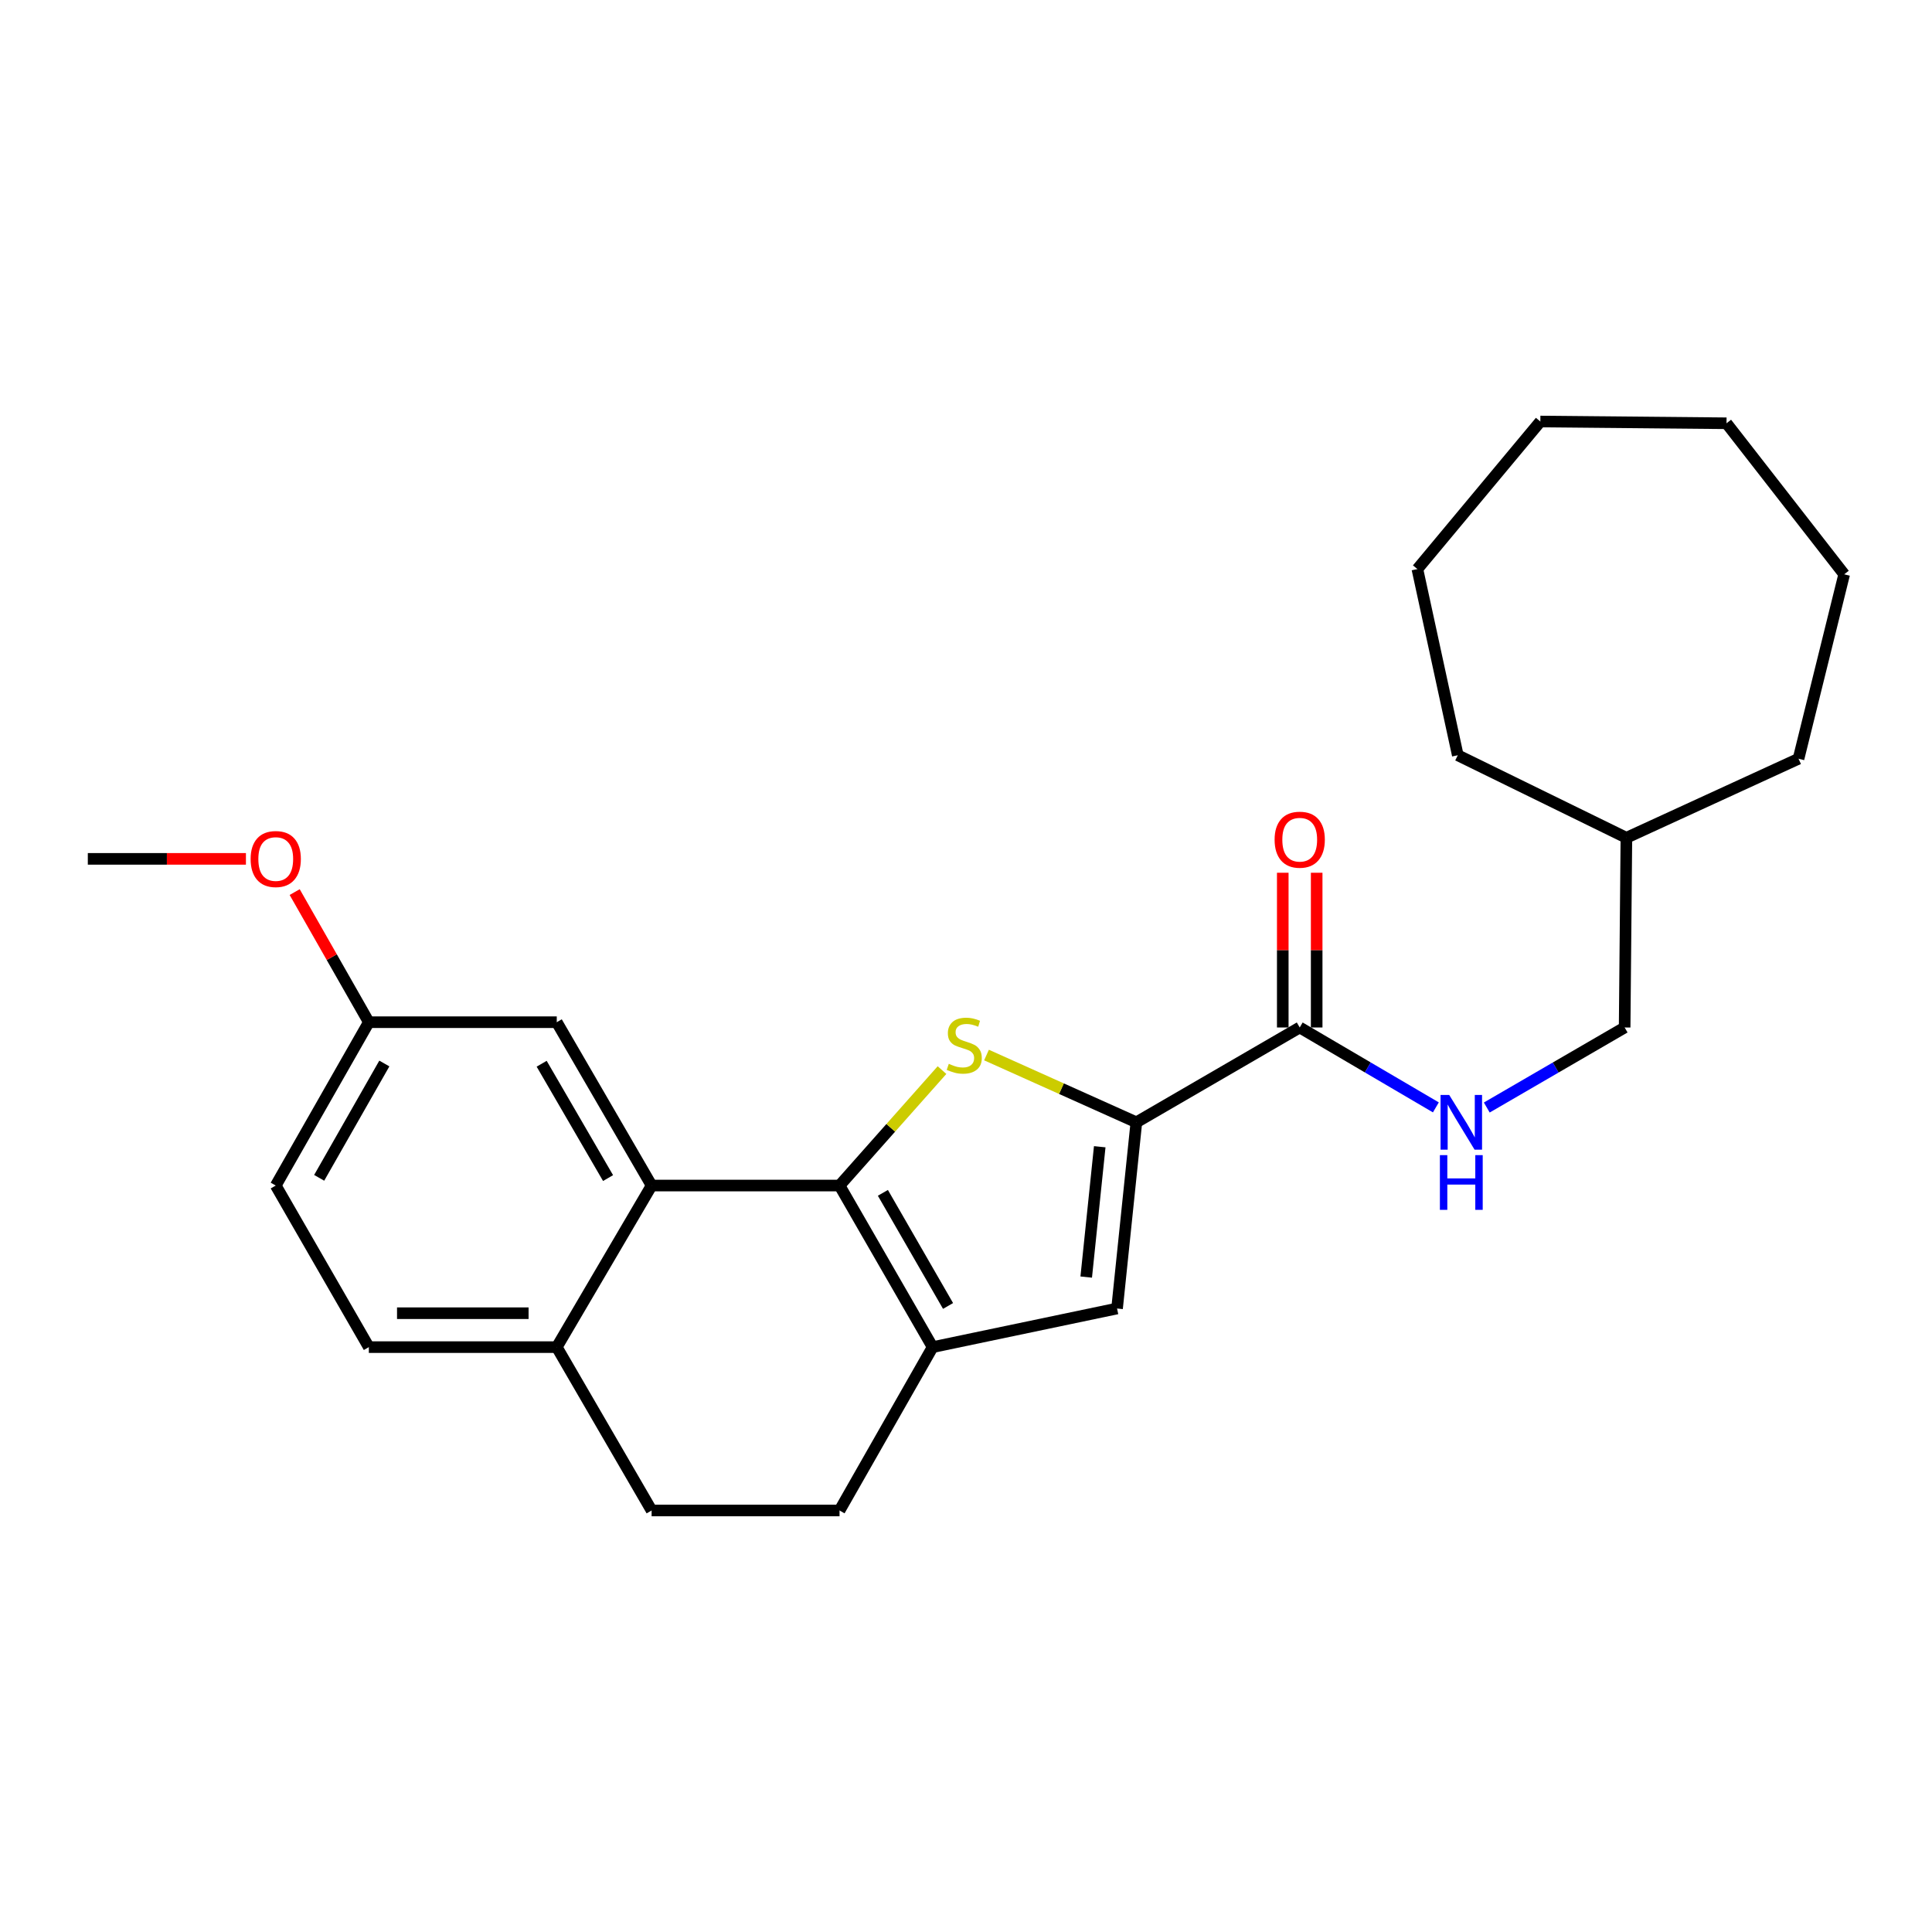 <?xml version='1.0' encoding='iso-8859-1'?>
<svg version='1.1' baseProfile='full'
              xmlns='http://www.w3.org/2000/svg'
                      xmlns:rdkit='http://www.rdkit.org/xml'
                      xmlns:xlink='http://www.w3.org/1999/xlink'
                  xml:space='preserve'
width='1000px' height='1000px' viewBox='0 0 1000 1000'>
<!-- END OF HEADER -->
<rect style='opacity:1.0;fill:#FFFFFF;stroke:none' width='1000' height='1000' x='0' y='0'> </rect>
<path class='bond-0' d='M 672.733,531.822 L 707.969,552.501' style='fill:none;fill-rule:evenodd;stroke:#000000;stroke-width:6px;stroke-linecap:butt;stroke-linejoin:miter;stroke-opacity:1' />
<path class='bond-0' d='M 707.969,552.501 L 743.204,573.179' style='fill:none;fill-rule:evenodd;stroke:#0000FF;stroke-width:6px;stroke-linecap:butt;stroke-linejoin:miter;stroke-opacity:1' />
<path class='bond-1' d='M 681.51,531.822 L 681.51,491.778' style='fill:none;fill-rule:evenodd;stroke:#000000;stroke-width:6px;stroke-linecap:butt;stroke-linejoin:miter;stroke-opacity:1' />
<path class='bond-1' d='M 681.51,491.778 L 681.51,451.734' style='fill:none;fill-rule:evenodd;stroke:#FF0000;stroke-width:6px;stroke-linecap:butt;stroke-linejoin:miter;stroke-opacity:1' />
<path class='bond-1' d='M 663.956,531.822 L 663.956,491.778' style='fill:none;fill-rule:evenodd;stroke:#000000;stroke-width:6px;stroke-linecap:butt;stroke-linejoin:miter;stroke-opacity:1' />
<path class='bond-1' d='M 663.956,491.778 L 663.956,451.734' style='fill:none;fill-rule:evenodd;stroke:#FF0000;stroke-width:6px;stroke-linecap:butt;stroke-linejoin:miter;stroke-opacity:1' />
<path class='bond-2' d='M 672.733,531.822 L 588.18,580.905' style='fill:none;fill-rule:evenodd;stroke:#000000;stroke-width:6px;stroke-linecap:butt;stroke-linejoin:miter;stroke-opacity:1' />
<path class='bond-3' d='M 769.553,573.251 L 805.232,552.536' style='fill:none;fill-rule:evenodd;stroke:#0000FF;stroke-width:6px;stroke-linecap:butt;stroke-linejoin:miter;stroke-opacity:1' />
<path class='bond-3' d='M 805.232,552.536 L 840.912,531.822' style='fill:none;fill-rule:evenodd;stroke:#000000;stroke-width:6px;stroke-linecap:butt;stroke-linejoin:miter;stroke-opacity:1' />
<path class='bond-4' d='M 190.91,529.091 L 142.724,613.634' style='fill:none;fill-rule:evenodd;stroke:#000000;stroke-width:6px;stroke-linecap:butt;stroke-linejoin:miter;stroke-opacity:1' />
<path class='bond-4' d='M 198.933,550.465 L 165.203,609.645' style='fill:none;fill-rule:evenodd;stroke:#000000;stroke-width:6px;stroke-linecap:butt;stroke-linejoin:miter;stroke-opacity:1' />
<path class='bond-5' d='M 190.91,529.091 L 288.18,529.091' style='fill:none;fill-rule:evenodd;stroke:#000000;stroke-width:6px;stroke-linecap:butt;stroke-linejoin:miter;stroke-opacity:1' />
<path class='bond-6' d='M 190.91,529.091 L 171.717,495.416' style='fill:none;fill-rule:evenodd;stroke:#000000;stroke-width:6px;stroke-linecap:butt;stroke-linejoin:miter;stroke-opacity:1' />
<path class='bond-6' d='M 171.717,495.416 L 152.523,461.741' style='fill:none;fill-rule:evenodd;stroke:#FF0000;stroke-width:6px;stroke-linecap:butt;stroke-linejoin:miter;stroke-opacity:1' />
<path class='bond-7' d='M 142.724,613.634 L 190.91,697.27' style='fill:none;fill-rule:evenodd;stroke:#000000;stroke-width:6px;stroke-linecap:butt;stroke-linejoin:miter;stroke-opacity:1' />
<path class='bond-8' d='M 190.91,697.27 L 288.18,697.27' style='fill:none;fill-rule:evenodd;stroke:#000000;stroke-width:6px;stroke-linecap:butt;stroke-linejoin:miter;stroke-opacity:1' />
<path class='bond-8' d='M 205.501,679.716 L 273.589,679.716' style='fill:none;fill-rule:evenodd;stroke:#000000;stroke-width:6px;stroke-linecap:butt;stroke-linejoin:miter;stroke-opacity:1' />
<path class='bond-9' d='M 288.18,697.27 L 337.273,613.634' style='fill:none;fill-rule:evenodd;stroke:#000000;stroke-width:6px;stroke-linecap:butt;stroke-linejoin:miter;stroke-opacity:1' />
<path class='bond-10' d='M 288.18,697.27 L 337.273,781.822' style='fill:none;fill-rule:evenodd;stroke:#000000;stroke-width:6px;stroke-linecap:butt;stroke-linejoin:miter;stroke-opacity:1' />
<path class='bond-11' d='M 337.273,613.634 L 288.18,529.091' style='fill:none;fill-rule:evenodd;stroke:#000000;stroke-width:6px;stroke-linecap:butt;stroke-linejoin:miter;stroke-opacity:1' />
<path class='bond-11' d='M 314.729,609.768 L 280.363,550.588' style='fill:none;fill-rule:evenodd;stroke:#000000;stroke-width:6px;stroke-linecap:butt;stroke-linejoin:miter;stroke-opacity:1' />
<path class='bond-12' d='M 337.273,613.634 L 434.542,613.634' style='fill:none;fill-rule:evenodd;stroke:#000000;stroke-width:6px;stroke-linecap:butt;stroke-linejoin:miter;stroke-opacity:1' />
<path class='bond-13' d='M 337.273,781.822 L 434.542,781.822' style='fill:none;fill-rule:evenodd;stroke:#000000;stroke-width:6px;stroke-linecap:butt;stroke-linejoin:miter;stroke-opacity:1' />
<path class='bond-14' d='M 434.542,781.822 L 482.729,697.27' style='fill:none;fill-rule:evenodd;stroke:#000000;stroke-width:6px;stroke-linecap:butt;stroke-linejoin:miter;stroke-opacity:1' />
<path class='bond-15' d='M 482.729,697.27 L 434.542,613.634' style='fill:none;fill-rule:evenodd;stroke:#000000;stroke-width:6px;stroke-linecap:butt;stroke-linejoin:miter;stroke-opacity:1' />
<path class='bond-15' d='M 490.711,675.961 L 456.981,617.416' style='fill:none;fill-rule:evenodd;stroke:#000000;stroke-width:6px;stroke-linecap:butt;stroke-linejoin:miter;stroke-opacity:1' />
<path class='bond-16' d='M 482.729,697.27 L 578.184,677.278' style='fill:none;fill-rule:evenodd;stroke:#000000;stroke-width:6px;stroke-linecap:butt;stroke-linejoin:miter;stroke-opacity:1' />
<path class='bond-17' d='M 434.542,613.634 L 461.062,583.757' style='fill:none;fill-rule:evenodd;stroke:#000000;stroke-width:6px;stroke-linecap:butt;stroke-linejoin:miter;stroke-opacity:1' />
<path class='bond-17' d='M 461.062,583.757 L 487.582,553.879' style='fill:none;fill-rule:evenodd;stroke:#CCCC00;stroke-width:6px;stroke-linecap:butt;stroke-linejoin:miter;stroke-opacity:1' />
<path class='bond-18' d='M 578.184,677.278 L 588.18,580.905' style='fill:none;fill-rule:evenodd;stroke:#000000;stroke-width:6px;stroke-linecap:butt;stroke-linejoin:miter;stroke-opacity:1' />
<path class='bond-18' d='M 562.223,661.011 L 569.22,593.55' style='fill:none;fill-rule:evenodd;stroke:#000000;stroke-width:6px;stroke-linecap:butt;stroke-linejoin:miter;stroke-opacity:1' />
<path class='bond-19' d='M 588.18,580.905 L 549.397,563.494' style='fill:none;fill-rule:evenodd;stroke:#000000;stroke-width:6px;stroke-linecap:butt;stroke-linejoin:miter;stroke-opacity:1' />
<path class='bond-19' d='M 549.397,563.494 L 510.614,546.083' style='fill:none;fill-rule:evenodd;stroke:#CCCC00;stroke-width:6px;stroke-linecap:butt;stroke-linejoin:miter;stroke-opacity:1' />
<path class='bond-20' d='M 127.292,444.548 L 86.374,444.548' style='fill:none;fill-rule:evenodd;stroke:#FF0000;stroke-width:6px;stroke-linecap:butt;stroke-linejoin:miter;stroke-opacity:1' />
<path class='bond-20' d='M 86.374,444.548 L 45.455,444.548' style='fill:none;fill-rule:evenodd;stroke:#000000;stroke-width:6px;stroke-linecap:butt;stroke-linejoin:miter;stroke-opacity:1' />
<path class='bond-21' d='M 841.818,433.636 L 930.916,392.725' style='fill:none;fill-rule:evenodd;stroke:#000000;stroke-width:6px;stroke-linecap:butt;stroke-linejoin:miter;stroke-opacity:1' />
<path class='bond-22' d='M 841.818,433.636 L 754.545,390.911' style='fill:none;fill-rule:evenodd;stroke:#000000;stroke-width:6px;stroke-linecap:butt;stroke-linejoin:miter;stroke-opacity:1' />
<path class='bond-23' d='M 841.818,433.636 L 840.912,531.822' style='fill:none;fill-rule:evenodd;stroke:#000000;stroke-width:6px;stroke-linecap:butt;stroke-linejoin:miter;stroke-opacity:1' />
<path class='bond-24' d='M 930.916,392.725 L 954.545,297.269' style='fill:none;fill-rule:evenodd;stroke:#000000;stroke-width:6px;stroke-linecap:butt;stroke-linejoin:miter;stroke-opacity:1' />
<path class='bond-25' d='M 754.545,390.911 L 733.636,294.548' style='fill:none;fill-rule:evenodd;stroke:#000000;stroke-width:6px;stroke-linecap:butt;stroke-linejoin:miter;stroke-opacity:1' />
<path class='bond-26' d='M 954.545,297.269 L 893.642,219.085' style='fill:none;fill-rule:evenodd;stroke:#000000;stroke-width:6px;stroke-linecap:butt;stroke-linejoin:miter;stroke-opacity:1' />
<path class='bond-27' d='M 733.636,294.548 L 797.28,218.178' style='fill:none;fill-rule:evenodd;stroke:#000000;stroke-width:6px;stroke-linecap:butt;stroke-linejoin:miter;stroke-opacity:1' />
<path class='bond-28' d='M 893.642,219.085 L 797.28,218.178' style='fill:none;fill-rule:evenodd;stroke:#000000;stroke-width:6px;stroke-linecap:butt;stroke-linejoin:miter;stroke-opacity:1' />
<path  class='atom-1' d='M 750.109 566.745
L 759.389 581.745
Q 760.309 583.225, 761.789 585.905
Q 763.269 588.585, 763.349 588.745
L 763.349 566.745
L 767.109 566.745
L 767.109 595.065
L 763.229 595.065
L 753.269 578.665
Q 752.109 576.745, 750.869 574.545
Q 749.669 572.345, 749.309 571.665
L 749.309 595.065
L 745.629 595.065
L 745.629 566.745
L 750.109 566.745
' fill='#0000FF'/>
<path  class='atom-1' d='M 745.289 597.897
L 749.129 597.897
L 749.129 609.937
L 763.609 609.937
L 763.609 597.897
L 767.449 597.897
L 767.449 626.217
L 763.609 626.217
L 763.609 613.137
L 749.129 613.137
L 749.129 626.217
L 745.289 626.217
L 745.289 597.897
' fill='#0000FF'/>
<path  class='atom-2' d='M 659.733 434.622
Q 659.733 427.822, 663.093 424.022
Q 666.453 420.222, 672.733 420.222
Q 679.013 420.222, 682.373 424.022
Q 685.733 427.822, 685.733 434.622
Q 685.733 441.502, 682.333 445.422
Q 678.933 449.302, 672.733 449.302
Q 666.493 449.302, 663.093 445.422
Q 659.733 441.542, 659.733 434.622
M 672.733 446.102
Q 677.053 446.102, 679.373 443.222
Q 681.733 440.302, 681.733 434.622
Q 681.733 429.062, 679.373 426.262
Q 677.053 423.422, 672.733 423.422
Q 668.413 423.422, 666.053 426.222
Q 663.733 429.022, 663.733 434.622
Q 663.733 440.342, 666.053 443.222
Q 668.413 446.102, 672.733 446.102
' fill='#FF0000'/>
<path  class='atom-15' d='M 491.093 550.631
Q 491.413 550.751, 492.733 551.311
Q 494.053 551.871, 495.493 552.231
Q 496.973 552.551, 498.413 552.551
Q 501.093 552.551, 502.653 551.271
Q 504.213 549.951, 504.213 547.671
Q 504.213 546.111, 503.413 545.151
Q 502.653 544.191, 501.453 543.671
Q 500.253 543.151, 498.253 542.551
Q 495.733 541.791, 494.213 541.071
Q 492.733 540.351, 491.653 538.831
Q 490.613 537.311, 490.613 534.751
Q 490.613 531.191, 493.013 528.991
Q 495.453 526.791, 500.253 526.791
Q 503.533 526.791, 507.253 528.351
L 506.333 531.431
Q 502.933 530.031, 500.373 530.031
Q 497.613 530.031, 496.093 531.191
Q 494.573 532.311, 494.613 534.271
Q 494.613 535.791, 495.373 536.711
Q 496.173 537.631, 497.293 538.151
Q 498.453 538.671, 500.373 539.271
Q 502.933 540.071, 504.453 540.871
Q 505.973 541.671, 507.053 543.311
Q 508.173 544.911, 508.173 547.671
Q 508.173 551.591, 505.533 553.711
Q 502.933 555.791, 498.573 555.791
Q 496.053 555.791, 494.133 555.231
Q 492.253 554.711, 490.013 553.791
L 491.093 550.631
' fill='#CCCC00'/>
<path  class='atom-16' d='M 129.724 444.628
Q 129.724 437.828, 133.084 434.028
Q 136.444 430.228, 142.724 430.228
Q 149.004 430.228, 152.364 434.028
Q 155.724 437.828, 155.724 444.628
Q 155.724 451.508, 152.324 455.428
Q 148.924 459.308, 142.724 459.308
Q 136.484 459.308, 133.084 455.428
Q 129.724 451.548, 129.724 444.628
M 142.724 456.108
Q 147.044 456.108, 149.364 453.228
Q 151.724 450.308, 151.724 444.628
Q 151.724 439.068, 149.364 436.268
Q 147.044 433.428, 142.724 433.428
Q 138.404 433.428, 136.044 436.228
Q 133.724 439.028, 133.724 444.628
Q 133.724 450.348, 136.044 453.228
Q 138.404 456.108, 142.724 456.108
' fill='#FF0000'/>
</svg>
